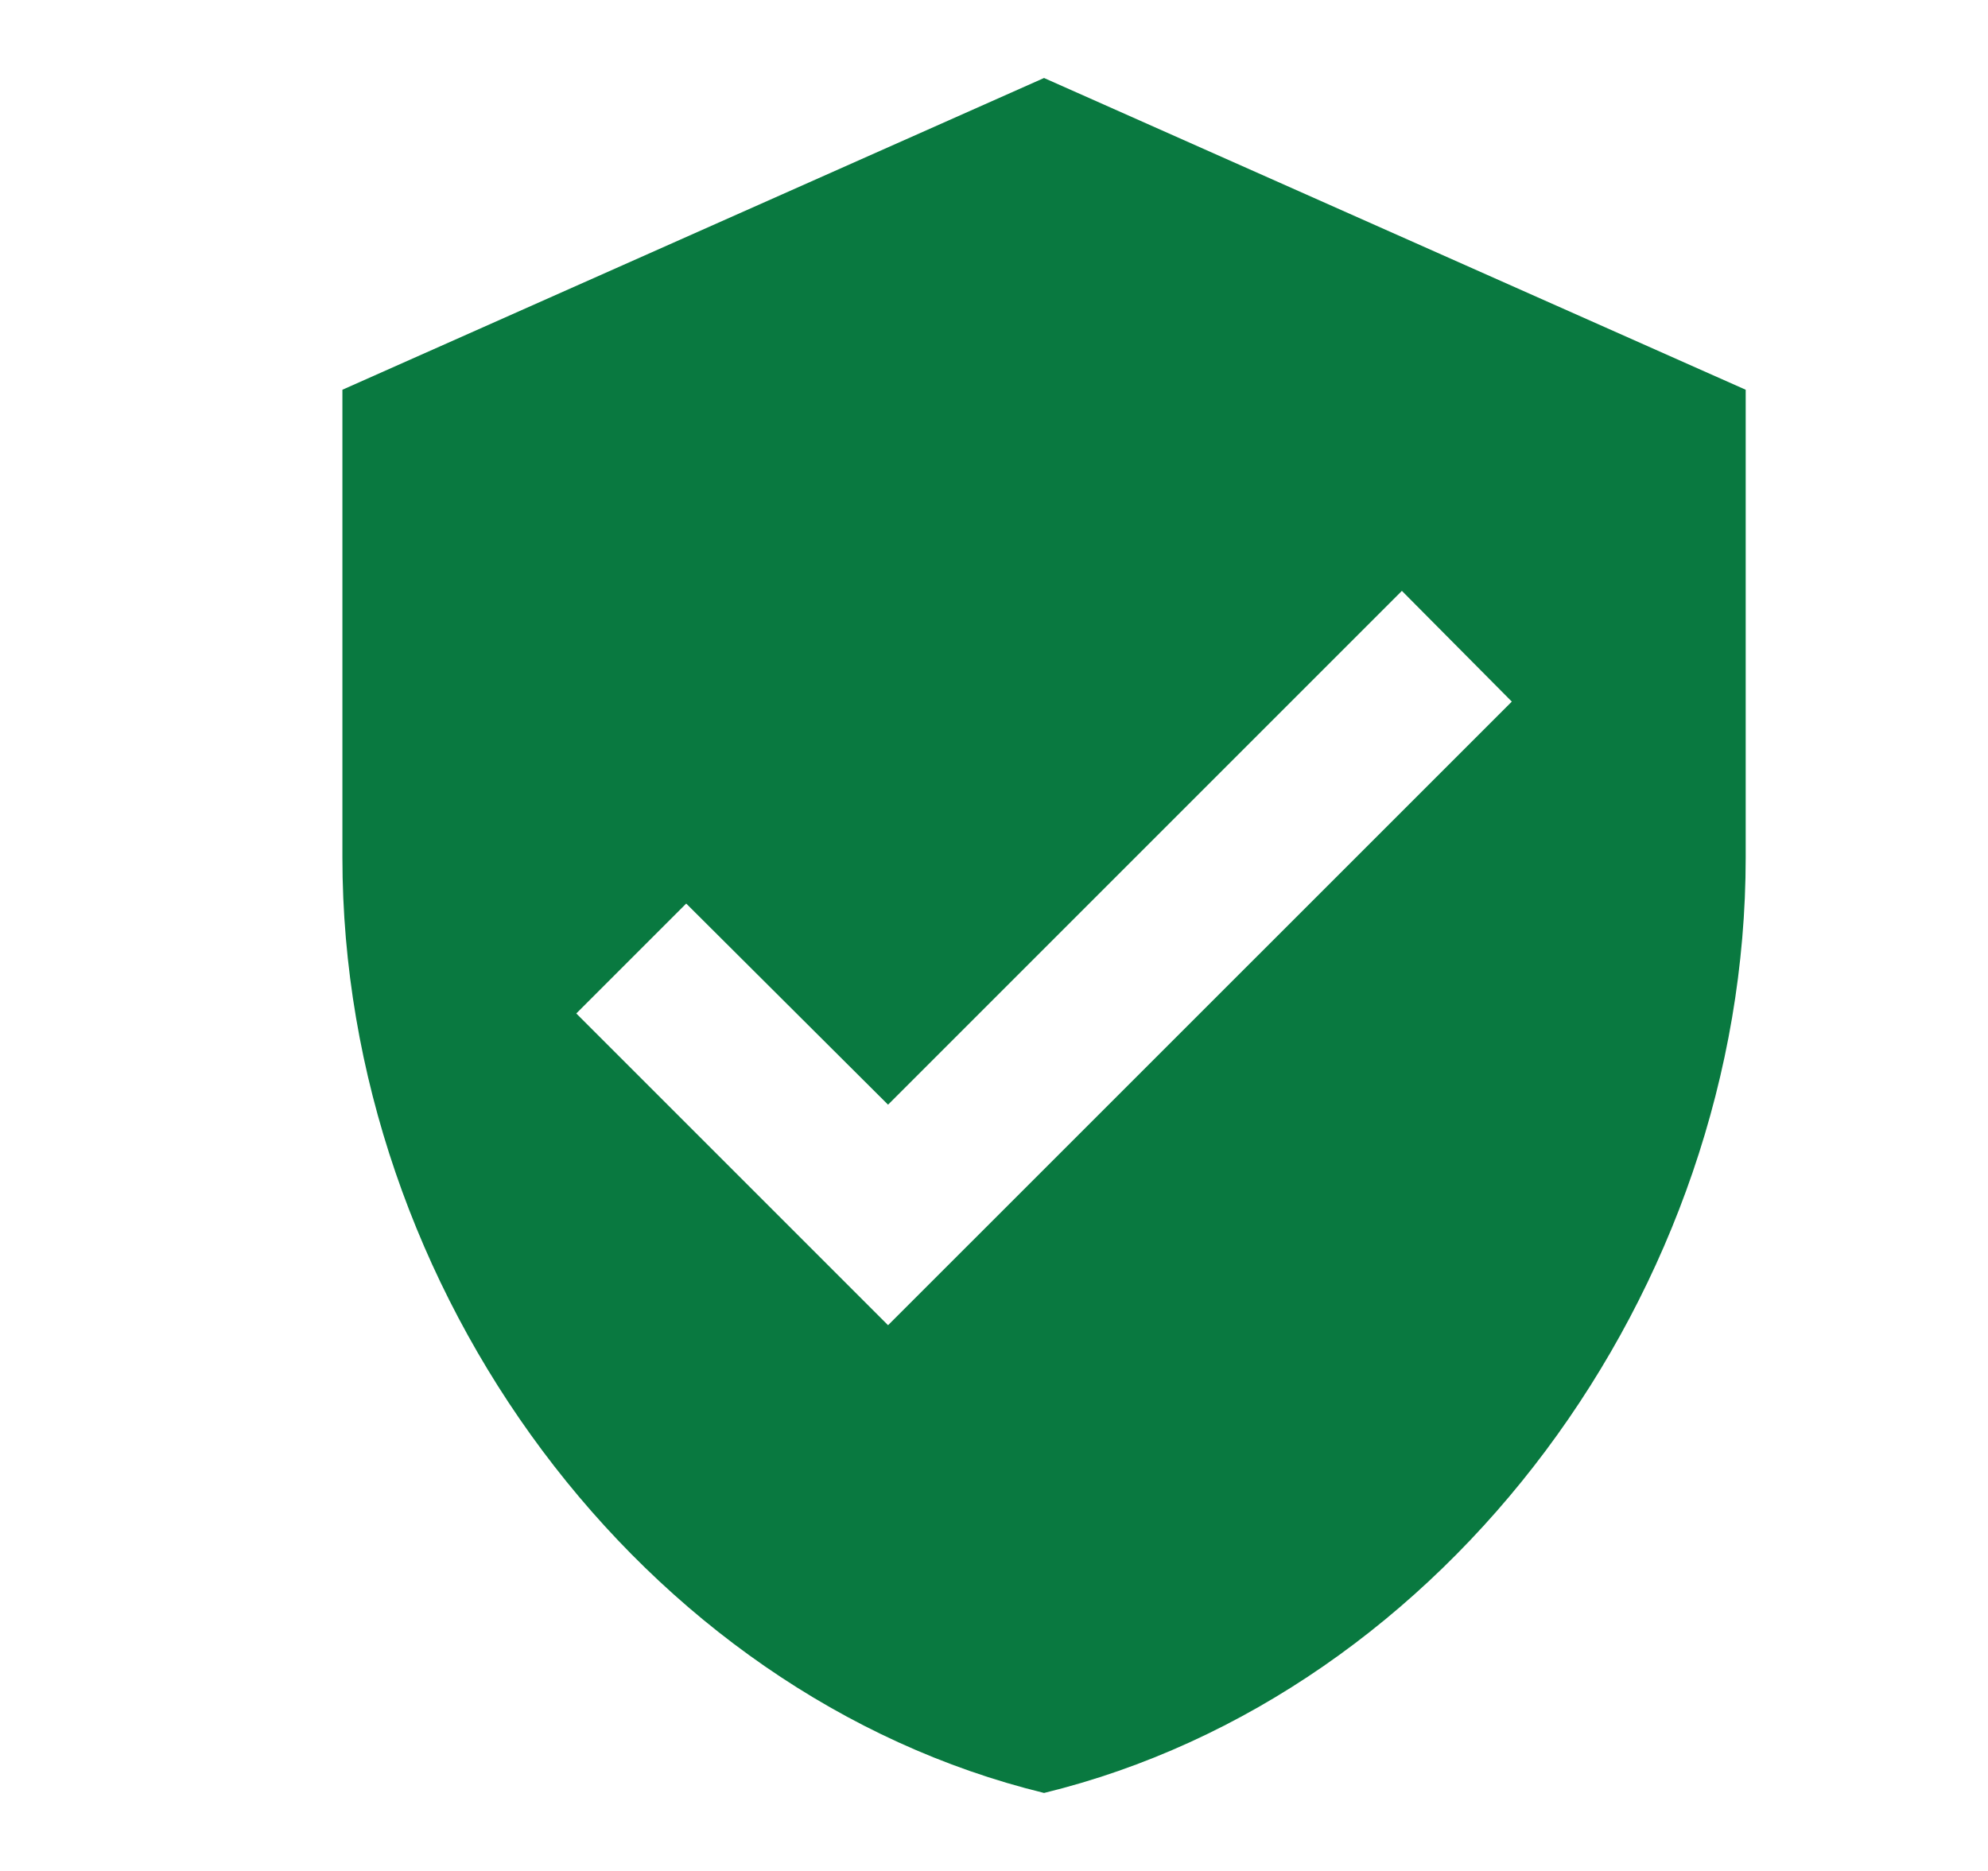 <svg width="17" height="16" viewBox="0 0 17 16" fill="none" xmlns="http://www.w3.org/2000/svg">
<path d="M8.928 0.667L2.928 3.333V7.333C2.928 11.033 5.488 14.493 8.928 15.333C12.368 14.493 14.928 11.033 14.928 7.333V3.333L8.928 0.667ZM7.594 11.333L4.928 8.667L5.868 7.727L7.594 9.447L11.988 5.053L12.928 6L7.594 11.333Z" fill="#097940"/>
</svg>
